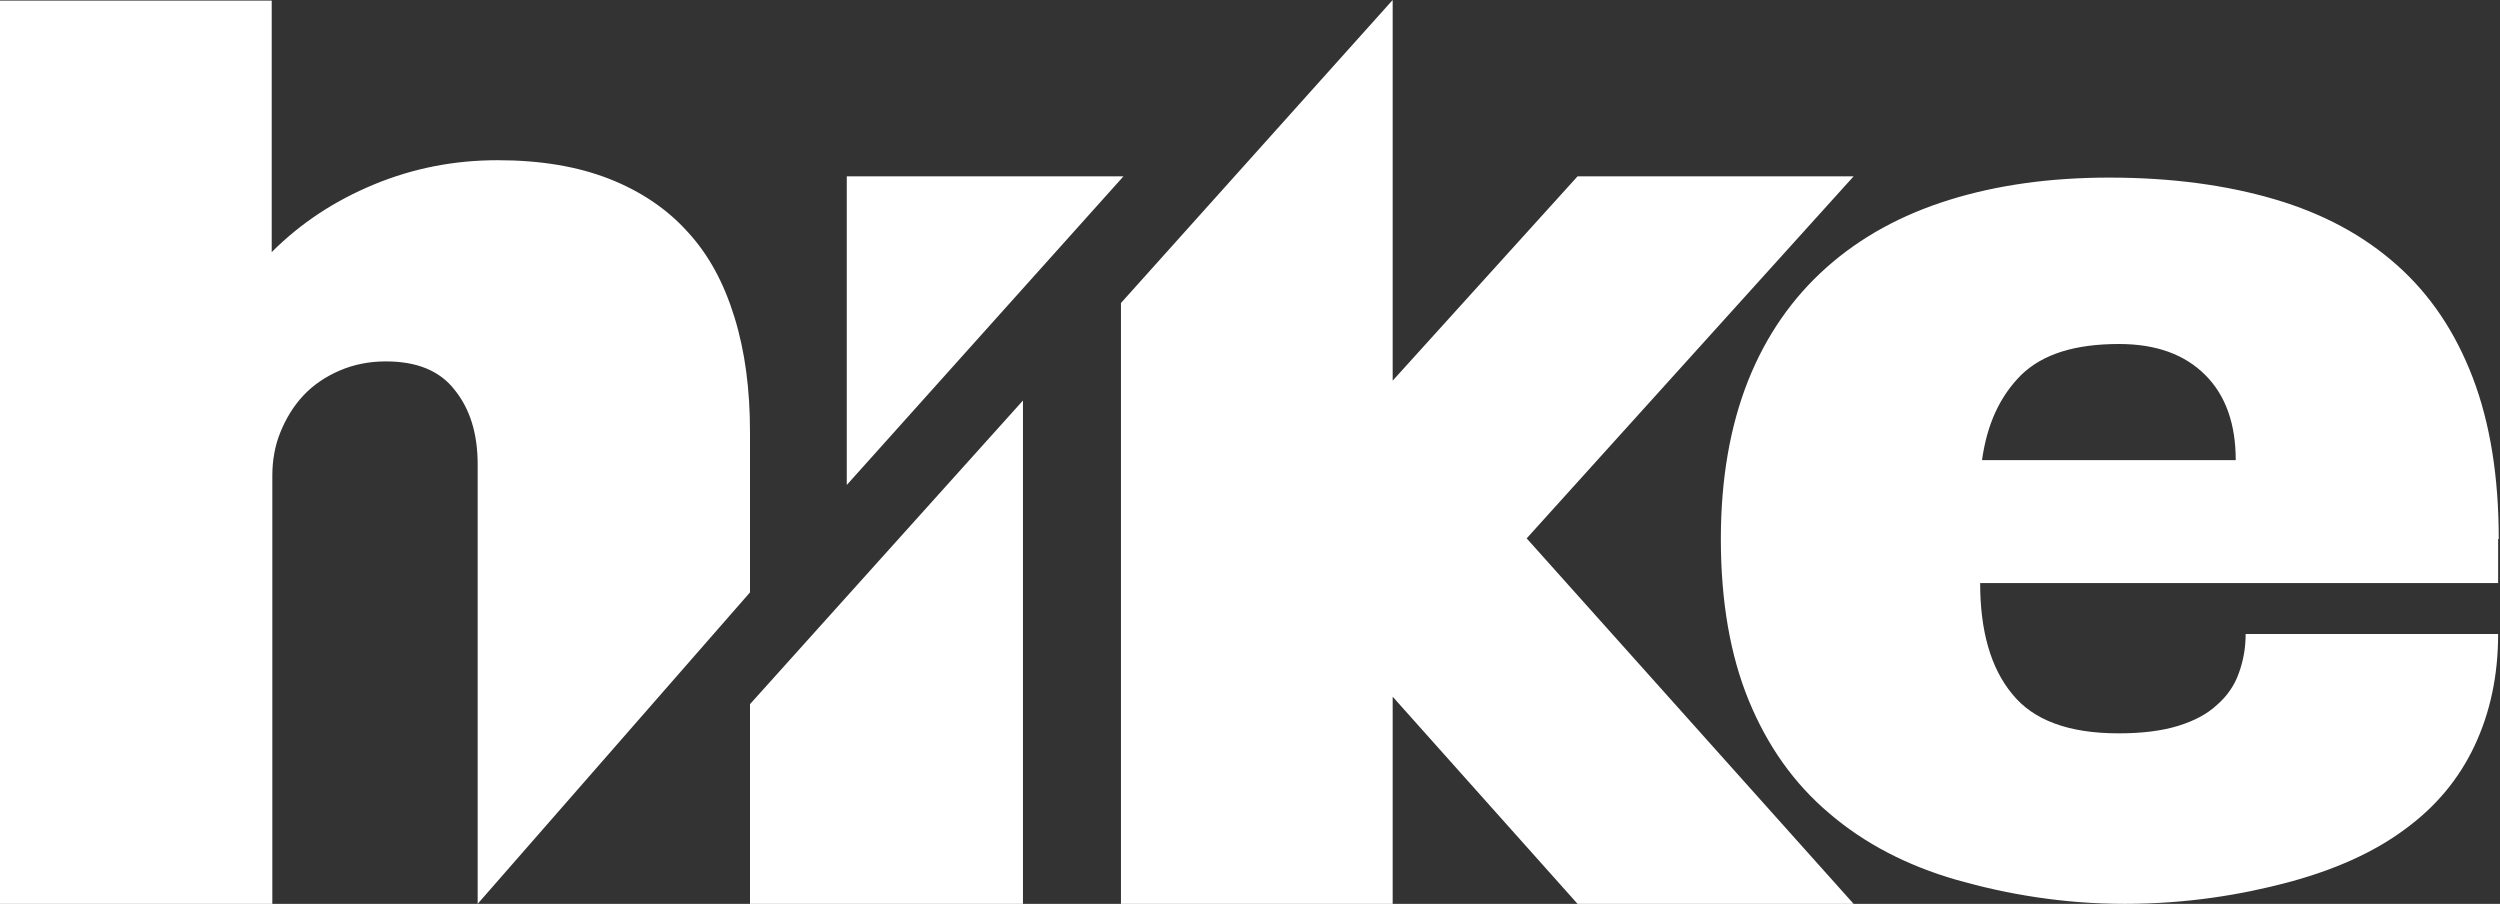 <svg xmlns="http://www.w3.org/2000/svg" aria-hidden="true" width="130" height="47" viewBox="0 0 130 47">
  <rect x="0" y="0" width="130" height="47" fill="#333333" stroke="none"/>
  <g fill="#FFF">
    <polygon points="44.032 9.17 44.032 25.218 58.419 9.17"/>
    <polygon points="39 47 53.194 47 53.194 20.827 39 36.616"/>
    <path d="M129.935 28.027C129.935 24.798 129.484 21.989 128.581 19.632 127.677 17.275 126.387 15.338 124.645 13.788 122.903 12.238 120.806 11.108 118.29 10.365 115.774 9.622 112.903 9.235 109.677 9.235 106.613 9.235 103.839 9.622 101.355 10.397 98.871 11.172 96.742 12.335 94.968 13.917 93.226 15.467 91.839 17.436 90.903 19.794 89.968 22.151 89.484 24.895 89.484 28.027 89.484 31.256 89.968 34.066 90.935 36.423 91.903 38.78 93.29 40.75 95.129 42.299 96.935 43.849 99.161 45.012 101.742 45.754 104.355 46.497 107.258 47 110.484 47 113.71 47 116.548 46.529 118.968 45.884 121.387 45.238 123.419 44.334 125.032 43.139 126.677 41.944 127.871 40.491 128.677 38.78 129.484 37.068 129.903 35.131 129.903 32.968L116.774 32.968C116.774 33.71 116.645 34.388 116.419 35.002 116.194 35.648 115.806 36.197 115.29 36.649 114.774 37.133 114.097 37.488 113.258 37.747 112.419 38.005 111.387 38.134 110.161 38.134 107.581 38.134 105.742 37.456 104.645 36.1 103.516 34.744 102.968 32.806 102.968 30.32L129.903 30.32 129.903 28.027 129.935 28.027zM103.065 23.927C103.323 22.054 104 20.601 105.097 19.503 106.226 18.405 107.903 17.888 110.194 17.888 112.129 17.888 113.613 18.437 114.677 19.503 115.742 20.568 116.258 22.054 116.258 23.927L103.065 23.927 103.065 23.927zM31.677 9.299C30.032 8.654 28.097 8.331 25.871 8.331 23.613 8.331 21.484 8.75 19.452 9.59 17.419 10.43 15.645 11.592 14.129 13.11L14.129.032 0 .032 0 47 14.161 47 14.161 24.734C14.161 23.959 14.29 23.184 14.581 22.474 14.871 21.763 15.258 21.117 15.774 20.568 16.29 20.02 16.903 19.6 17.645 19.277 18.387 18.954 19.194 18.793 20.065 18.793 21.677 18.793 22.871 19.277 23.645 20.278 24.452 21.279 24.839 22.57 24.839 24.153L24.839 47 39 30.804 39 22.474C39 20.246 38.742 18.276 38.194 16.5 37.645 14.724 36.871 13.271 35.774 12.076 34.71 10.882 33.323 9.945 31.677 9.299z"/>
    <polygon points="96.387 9.17 82.032 9.17 72.419 19.794 72.419 0 58.29 15.757 58.29 47 72.419 47 72.419 38.618 72.419 36.229 82.032 47 96.387 47 79.387 27.995"/>
  </g>
</svg>
